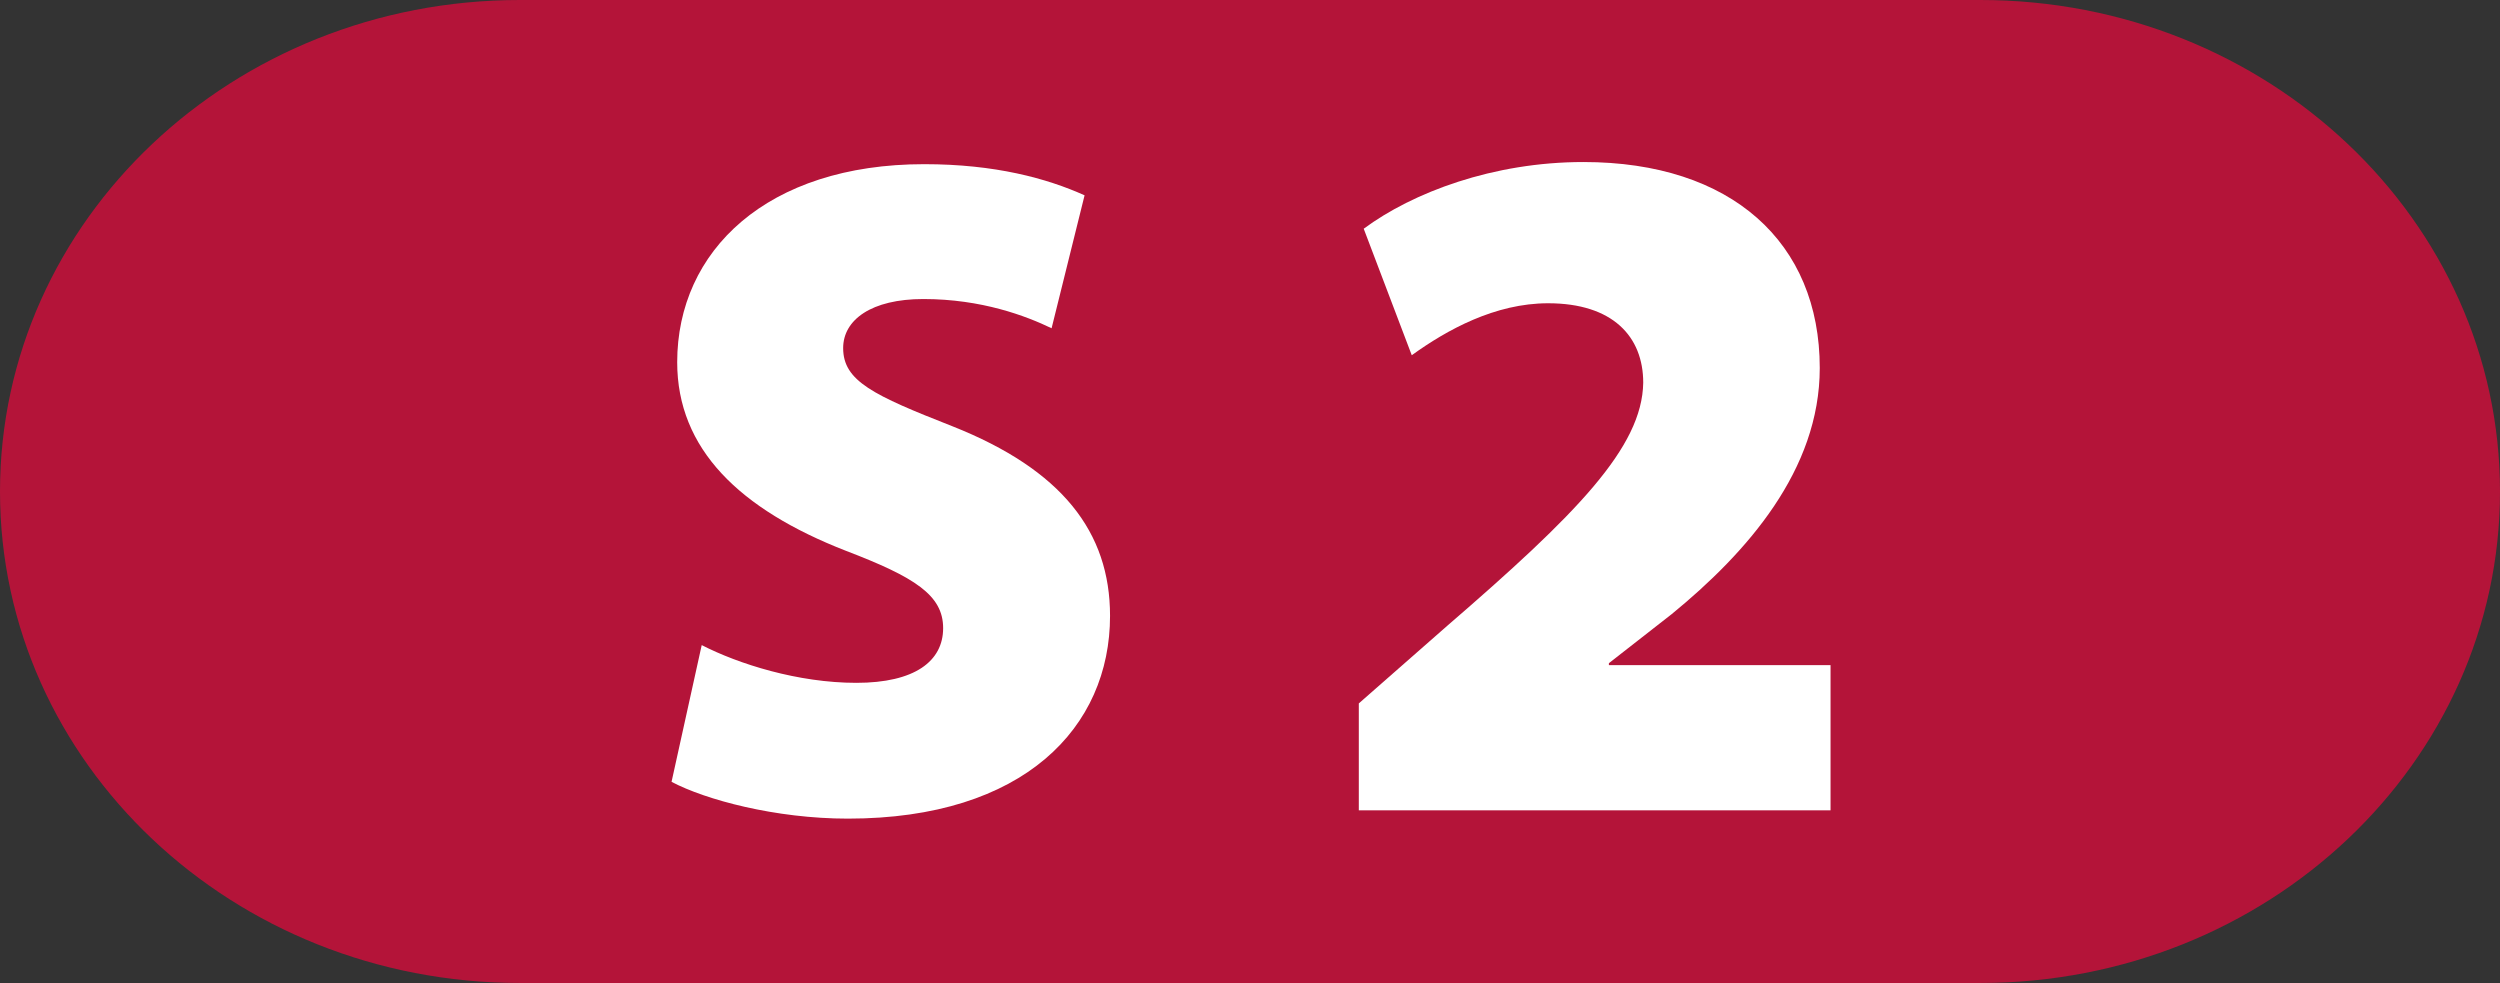 <?xml version="1.0" encoding="utf-8"?>
<!DOCTYPE svg PUBLIC "-//W3C//DTD SVG 1.1//EN" "http://www.w3.org/Graphics/SVG/1.1/DTD/svg11.dtd">
<svg version="1.1" id="svg2510" xmlns:svg="http://www.w3.org/2000/svg"
	 xmlns="http://www.w3.org/2000/svg" xmlns:xlink="http://www.w3.org/1999/xlink" x="0px" y="0px" width="662.736px"
	 height="260.583px" viewBox="0 0 662.736 260.583" enable-background="new 0 0 662.736 260.583" xml:space="preserve">
<rect x="0" y="0" width="662.736" height="260.583" fill="#333333" stroke="none"/>
<path id="path2517" fill="#B41439" d="M137.79,0h387.156c76.104,0,137.79,58.329,137.79,130.293
	c0,71.948-61.687,130.29-137.79,130.29H137.79C61.686,260.583,0,202.241,0,130.293C0,58.329,61.686,0,137.79,0z"/>
<path fill="#FFFFFF" d="M360.213,214.811v-28.34l23.398-20.539c34.32-29.641,51.74-47.32,52-64.479
	c0-12.221-8.061-21.061-25.219-21.061c-14.041,0-26.781,7.021-36.141,13.779l-12.738-33.539c12.998-9.62,34.316-17.68,58.236-17.68
	c39.26,0,62.66,21.319,62.66,54.599c0,27.039-19.24,48.878-39.26,65.257l-16.641,13v0.521h58.76v38.479H360.213V214.811z"/>
<path id="path2519" fill="#FFFFFF" d="M178.023,207.26c8.994,4.748,27.505,9.754,46.751,9.754c46.748,0,69.492-24.252,69.492-53.75
	c0-22.246-12.755-38.738-41.752-50.25c-21.002-8.244-28.998-11.994-28.998-20.738c0-7.5,7.498-13.003,21.249-13.003
	c15.496,0,27.255,4.495,34.005,7.747l8.746-35.24c-10.003-4.508-23.756-8.257-42.501-8.257c-41.742,0-65.494,22.995-65.494,52.502
	c0,22.995,16.502,39.001,44.752,49.999c18.249,6.988,25.748,11.746,25.748,20.492c0,8.756-7.499,14.5-23.007,14.5
	c-15.496,0-31.24-4.996-40.993-10.004L178.023,207.26z"/>
</svg>

